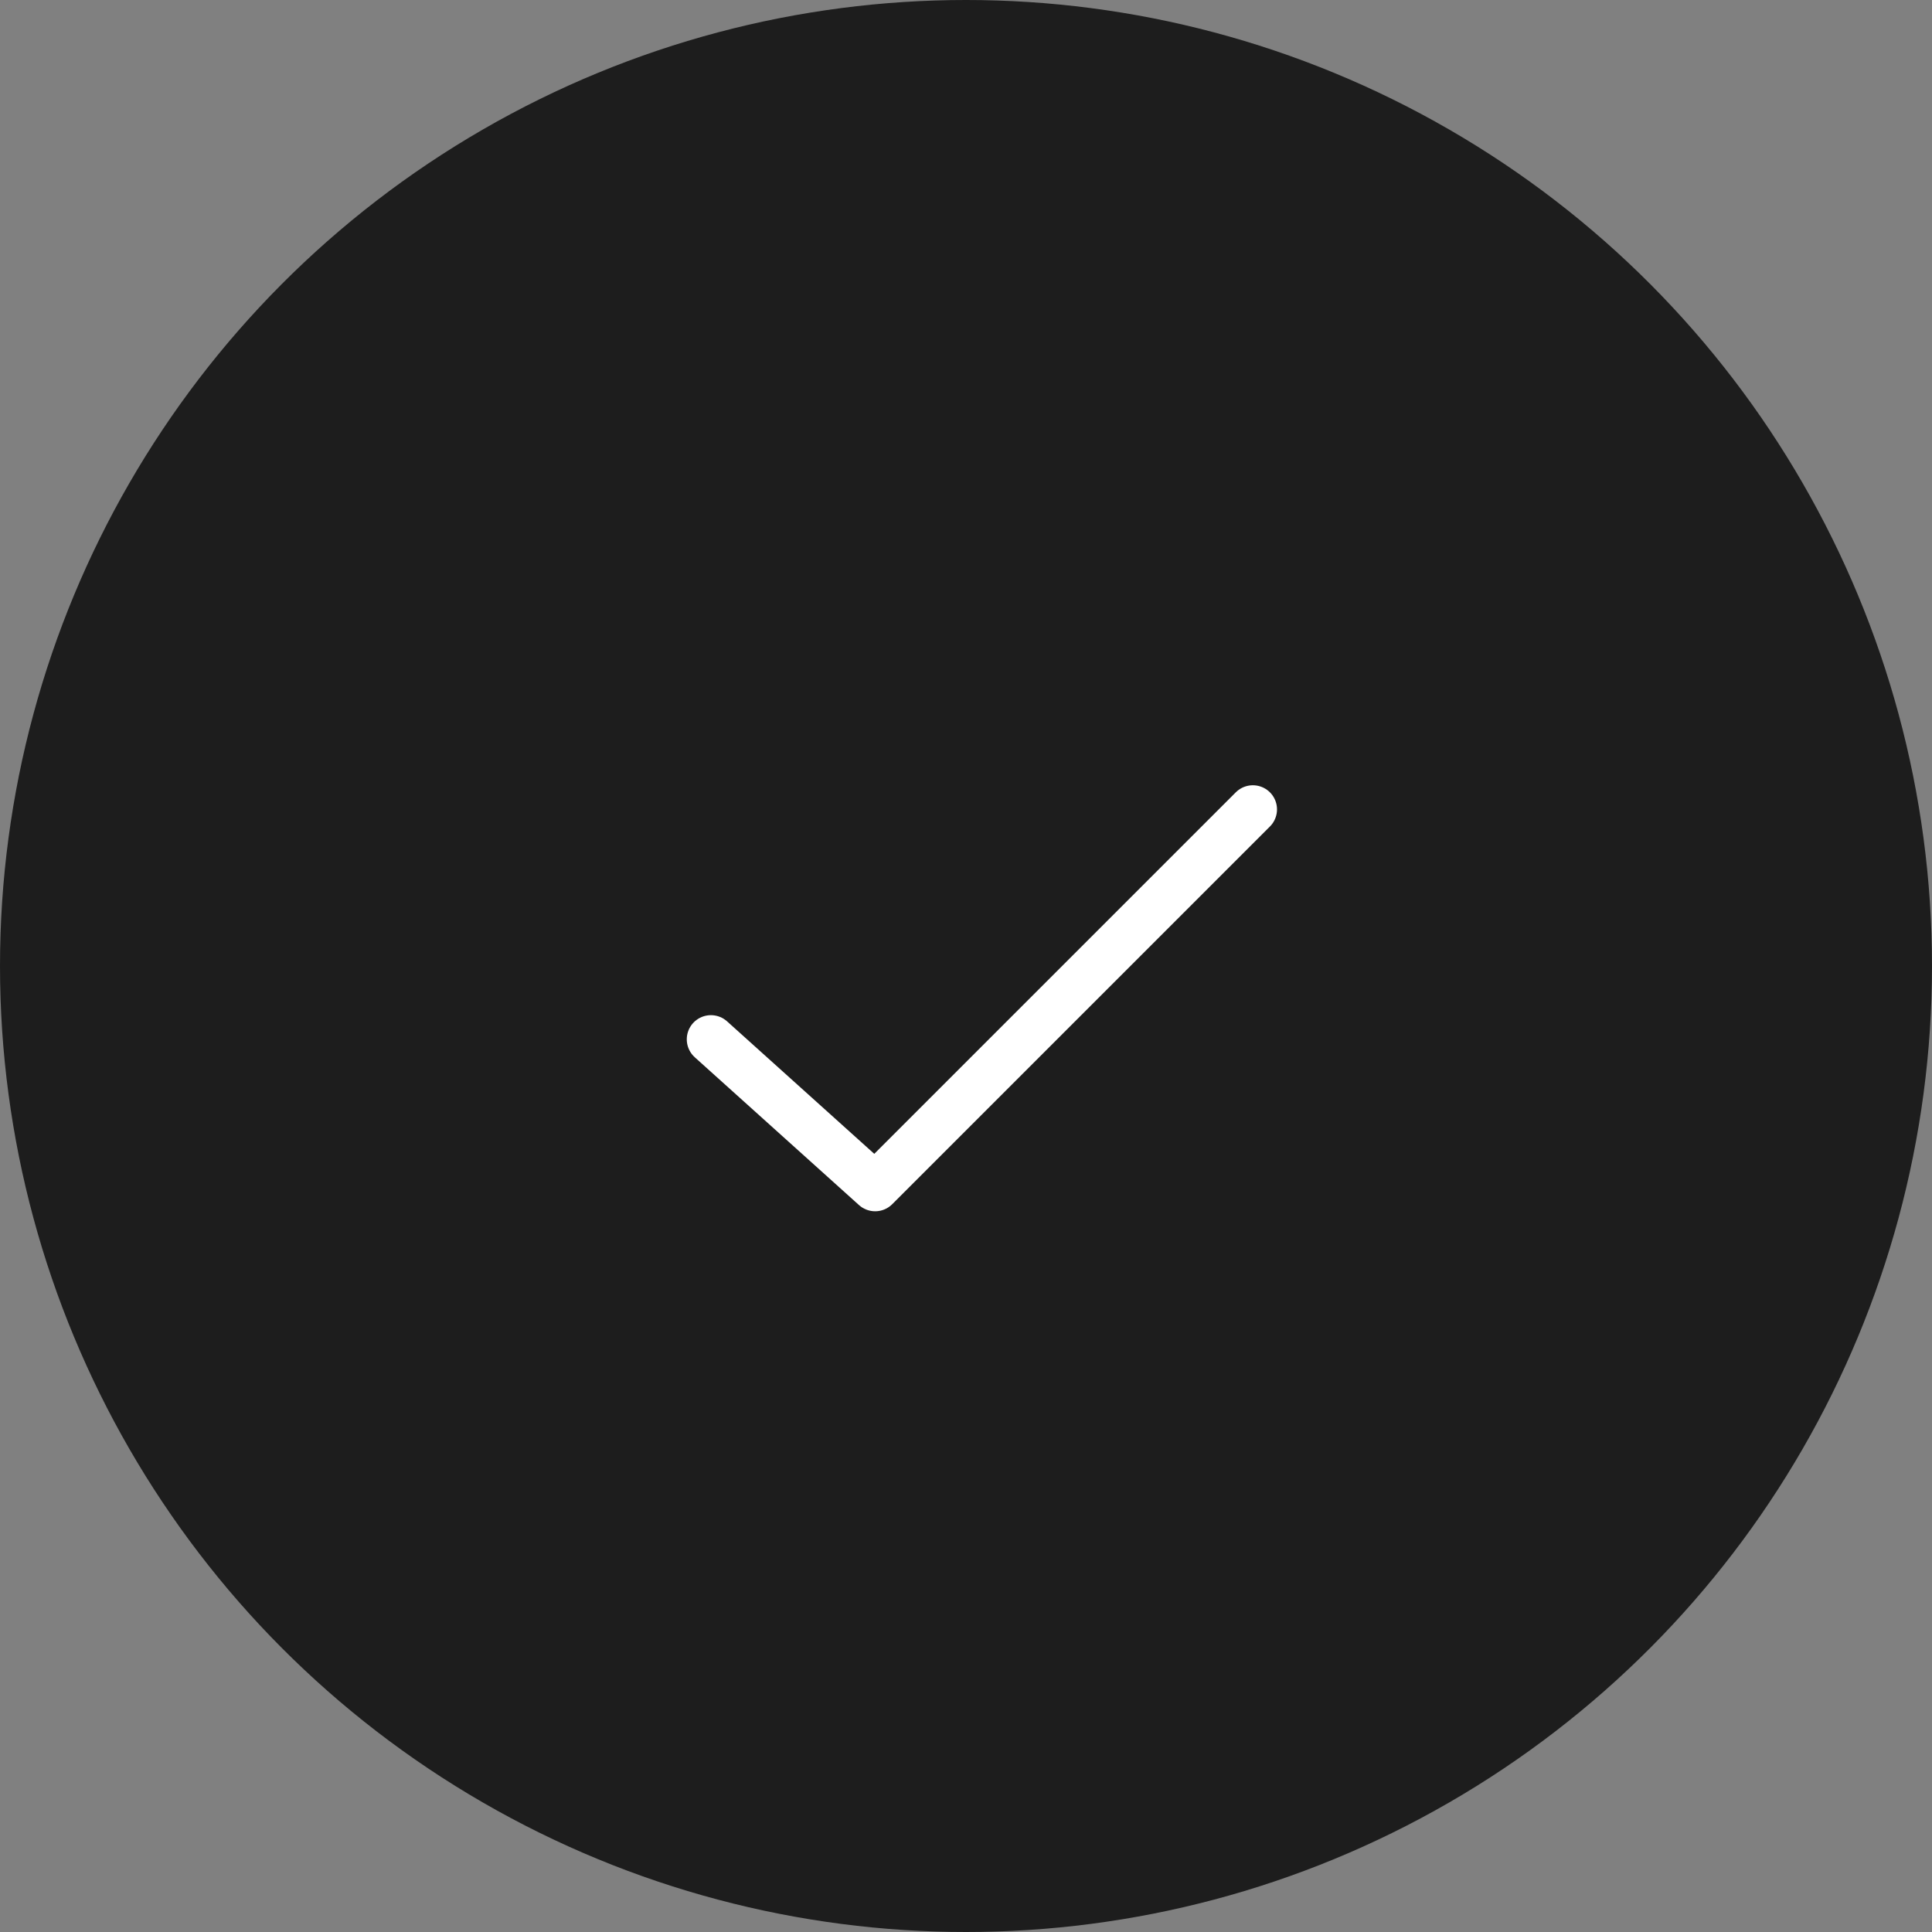 <?xml version="1.0" encoding="UTF-8"?> <svg xmlns="http://www.w3.org/2000/svg" width="40" height="40" viewBox="0 0 40 40" fill="none"><rect x="0" y="0" width="40" height="40" fill="#808080" stroke="none"/> <circle cx="20" cy="20" r="20" fill="#1D1D1D"></circle> <path d="M14.719 21.518L18.119 24.578L25.939 16.758" stroke="white" stroke-linecap="round" stroke-linejoin="round"></path> </svg> 